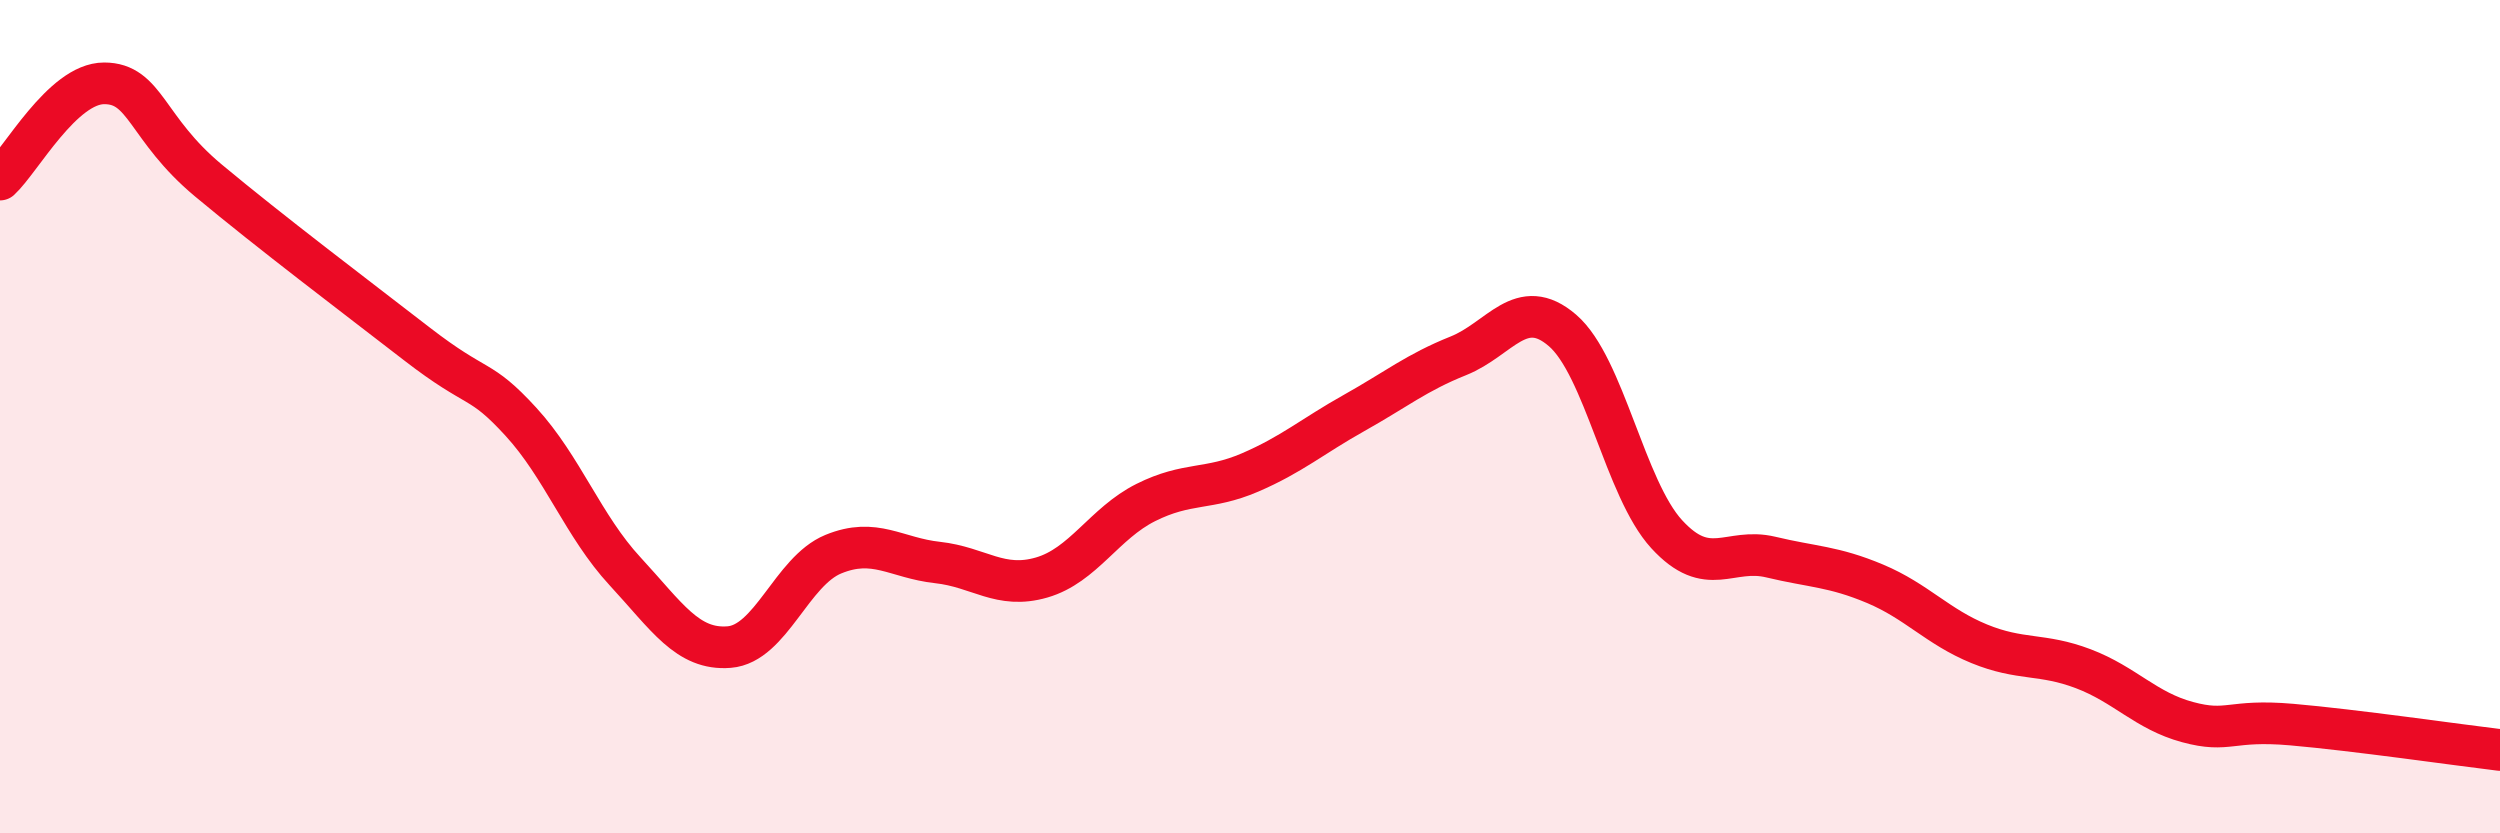 
    <svg width="60" height="20" viewBox="0 0 60 20" xmlns="http://www.w3.org/2000/svg">
      <path
        d="M 0,4.31 C 0.5,3.85 1.5,2 2.5,2 C 3.5,2 3.5,3.08 5,4.33 C 6.5,5.58 8.5,7.09 10,8.25 C 11.5,9.41 11.5,9.03 12.5,10.12 C 13.5,11.21 14,12.63 15,13.71 C 16,14.79 16.5,15.61 17.5,15.53 C 18.5,15.45 19,13.71 20,13.3 C 21,12.89 21.5,13.39 22.5,13.5 C 23.5,13.61 24,14.15 25,13.86 C 26,13.57 26.5,12.56 27.5,12.06 C 28.5,11.56 29,11.77 30,11.34 C 31,10.91 31.5,10.47 32.5,9.91 C 33.5,9.35 34,8.94 35,8.54 C 36,8.14 36.5,7.07 37.5,7.93 C 38.5,8.79 39,11.73 40,12.82 C 41,13.91 41.5,13.13 42.5,13.37 C 43.5,13.61 44,13.59 45,14.01 C 46,14.43 46.5,15.04 47.5,15.45 C 48.5,15.86 49,15.67 50,16.05 C 51,16.43 51.5,17.06 52.5,17.33 C 53.5,17.6 53.5,17.26 55,17.39 C 56.5,17.52 59,17.88 60,18L60 20L0 20Z"
        fill="#EB0A25"
        opacity="0.1"
        stroke-linecap="round"
        stroke-linejoin="round"
      />
      <path
        d="M 0,4.31 C 0.5,3.85 1.5,2 2.5,2 C 3.5,2 3.5,3.08 5,4.33 C 6.5,5.58 8.5,7.09 10,8.25 C 11.5,9.41 11.5,9.03 12.5,10.12 C 13.5,11.21 14,12.63 15,13.71 C 16,14.79 16.5,15.61 17.5,15.53 C 18.5,15.45 19,13.71 20,13.3 C 21,12.89 21.5,13.39 22.5,13.5 C 23.5,13.61 24,14.15 25,13.86 C 26,13.57 26.5,12.56 27.5,12.06 C 28.5,11.56 29,11.77 30,11.34 C 31,10.91 31.5,10.47 32.5,9.91 C 33.5,9.35 34,8.94 35,8.54 C 36,8.14 36.5,7.07 37.5,7.93 C 38.5,8.79 39,11.73 40,12.82 C 41,13.91 41.5,13.13 42.5,13.37 C 43.5,13.61 44,13.59 45,14.01 C 46,14.43 46.5,15.04 47.5,15.45 C 48.5,15.86 49,15.67 50,16.05 C 51,16.43 51.5,17.06 52.5,17.33 C 53.5,17.6 53.5,17.26 55,17.39 C 56.5,17.52 59,17.88 60,18"
        stroke="#EB0A25"
        stroke-width="1"
        fill="none"
        stroke-linecap="round"
        stroke-linejoin="round"
      />
    </svg>
  